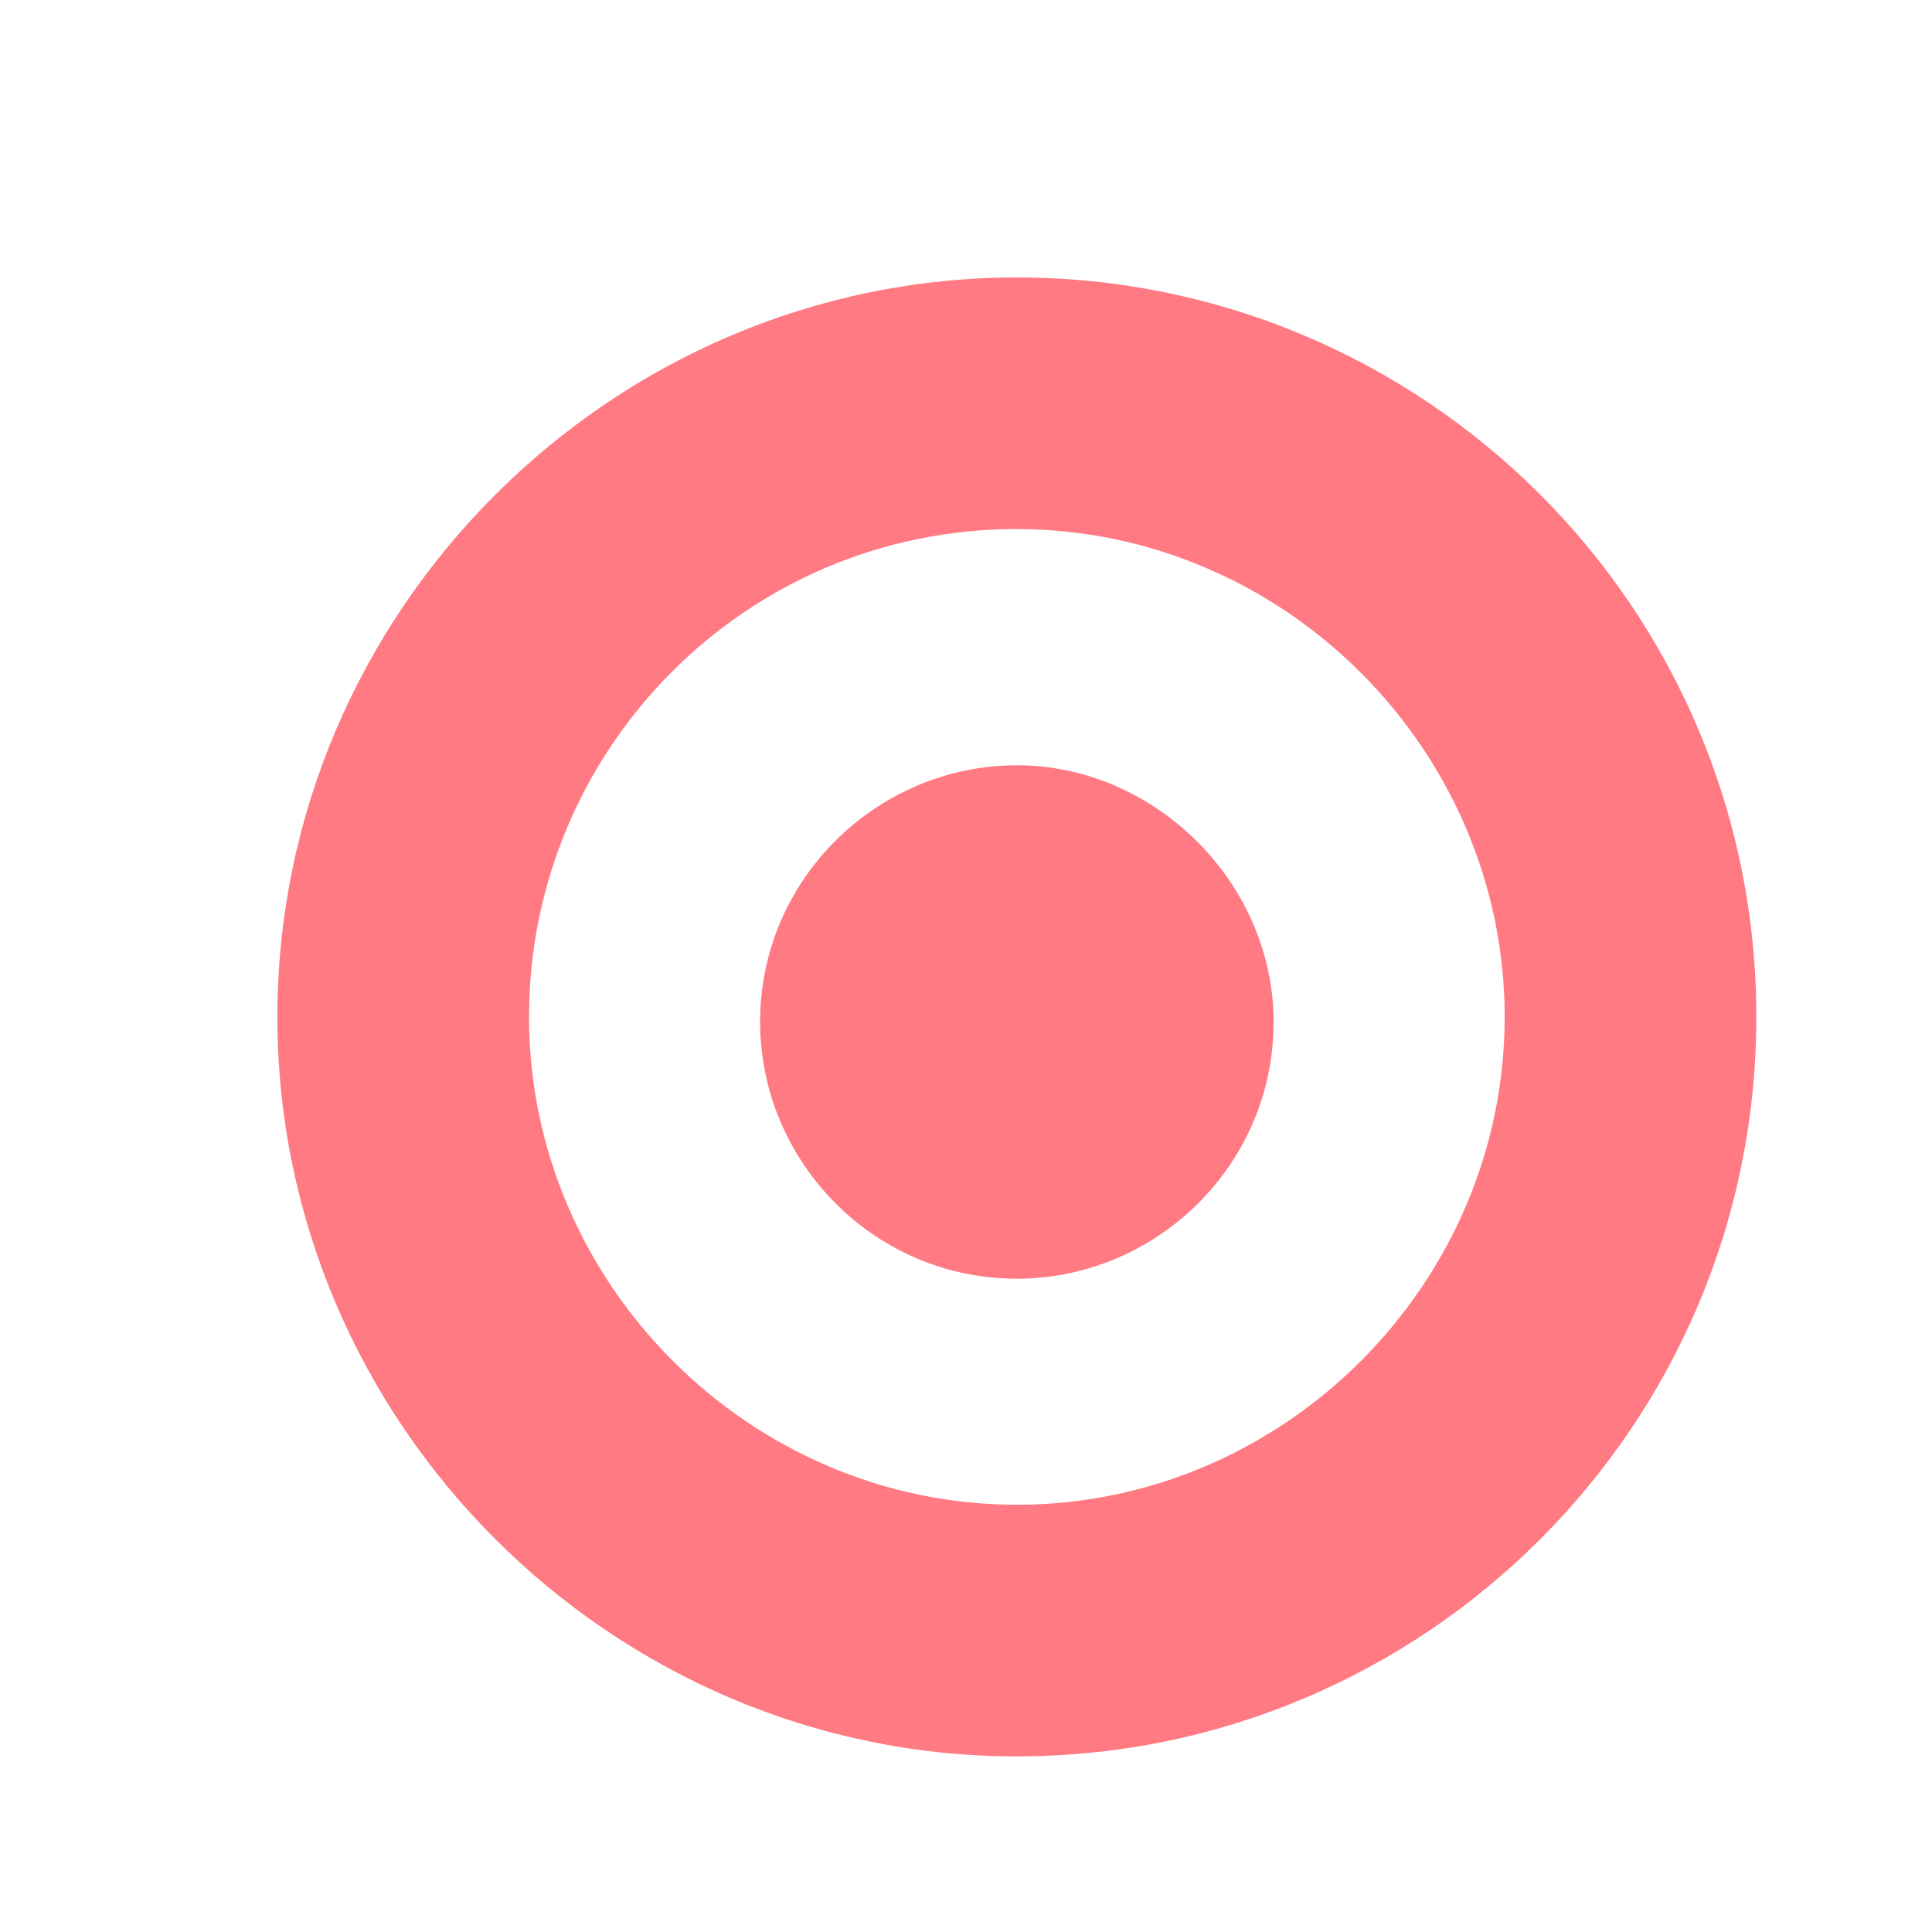 <svg width="28" height="28" viewBox="0 0 28 28" fill="none" xmlns="http://www.w3.org/2000/svg">
<path d="M14.737 11.091C12.728 11.091 11.016 12.728 11.016 14.811C11.016 16.821 12.654 18.532 14.737 18.532C16.747 18.532 18.458 16.895 18.458 14.811C18.458 12.802 16.747 11.091 14.737 11.091ZM14.737 7.667C10.793 7.667 7.667 10.868 7.667 14.737C7.667 18.606 10.868 21.808 14.737 21.808C18.607 21.808 21.807 18.608 21.807 14.738C21.807 10.867 18.608 7.668 14.737 7.668V7.667ZM25.454 14.738C25.454 20.692 20.617 25.455 14.737 25.455C8.857 25.455 4.02 20.618 4.02 14.738C4.02 8.858 8.857 4.021 14.737 4.021C20.617 4.021 25.454 8.784 25.454 14.738Z" fill="#FF7A82"/>
</svg>
